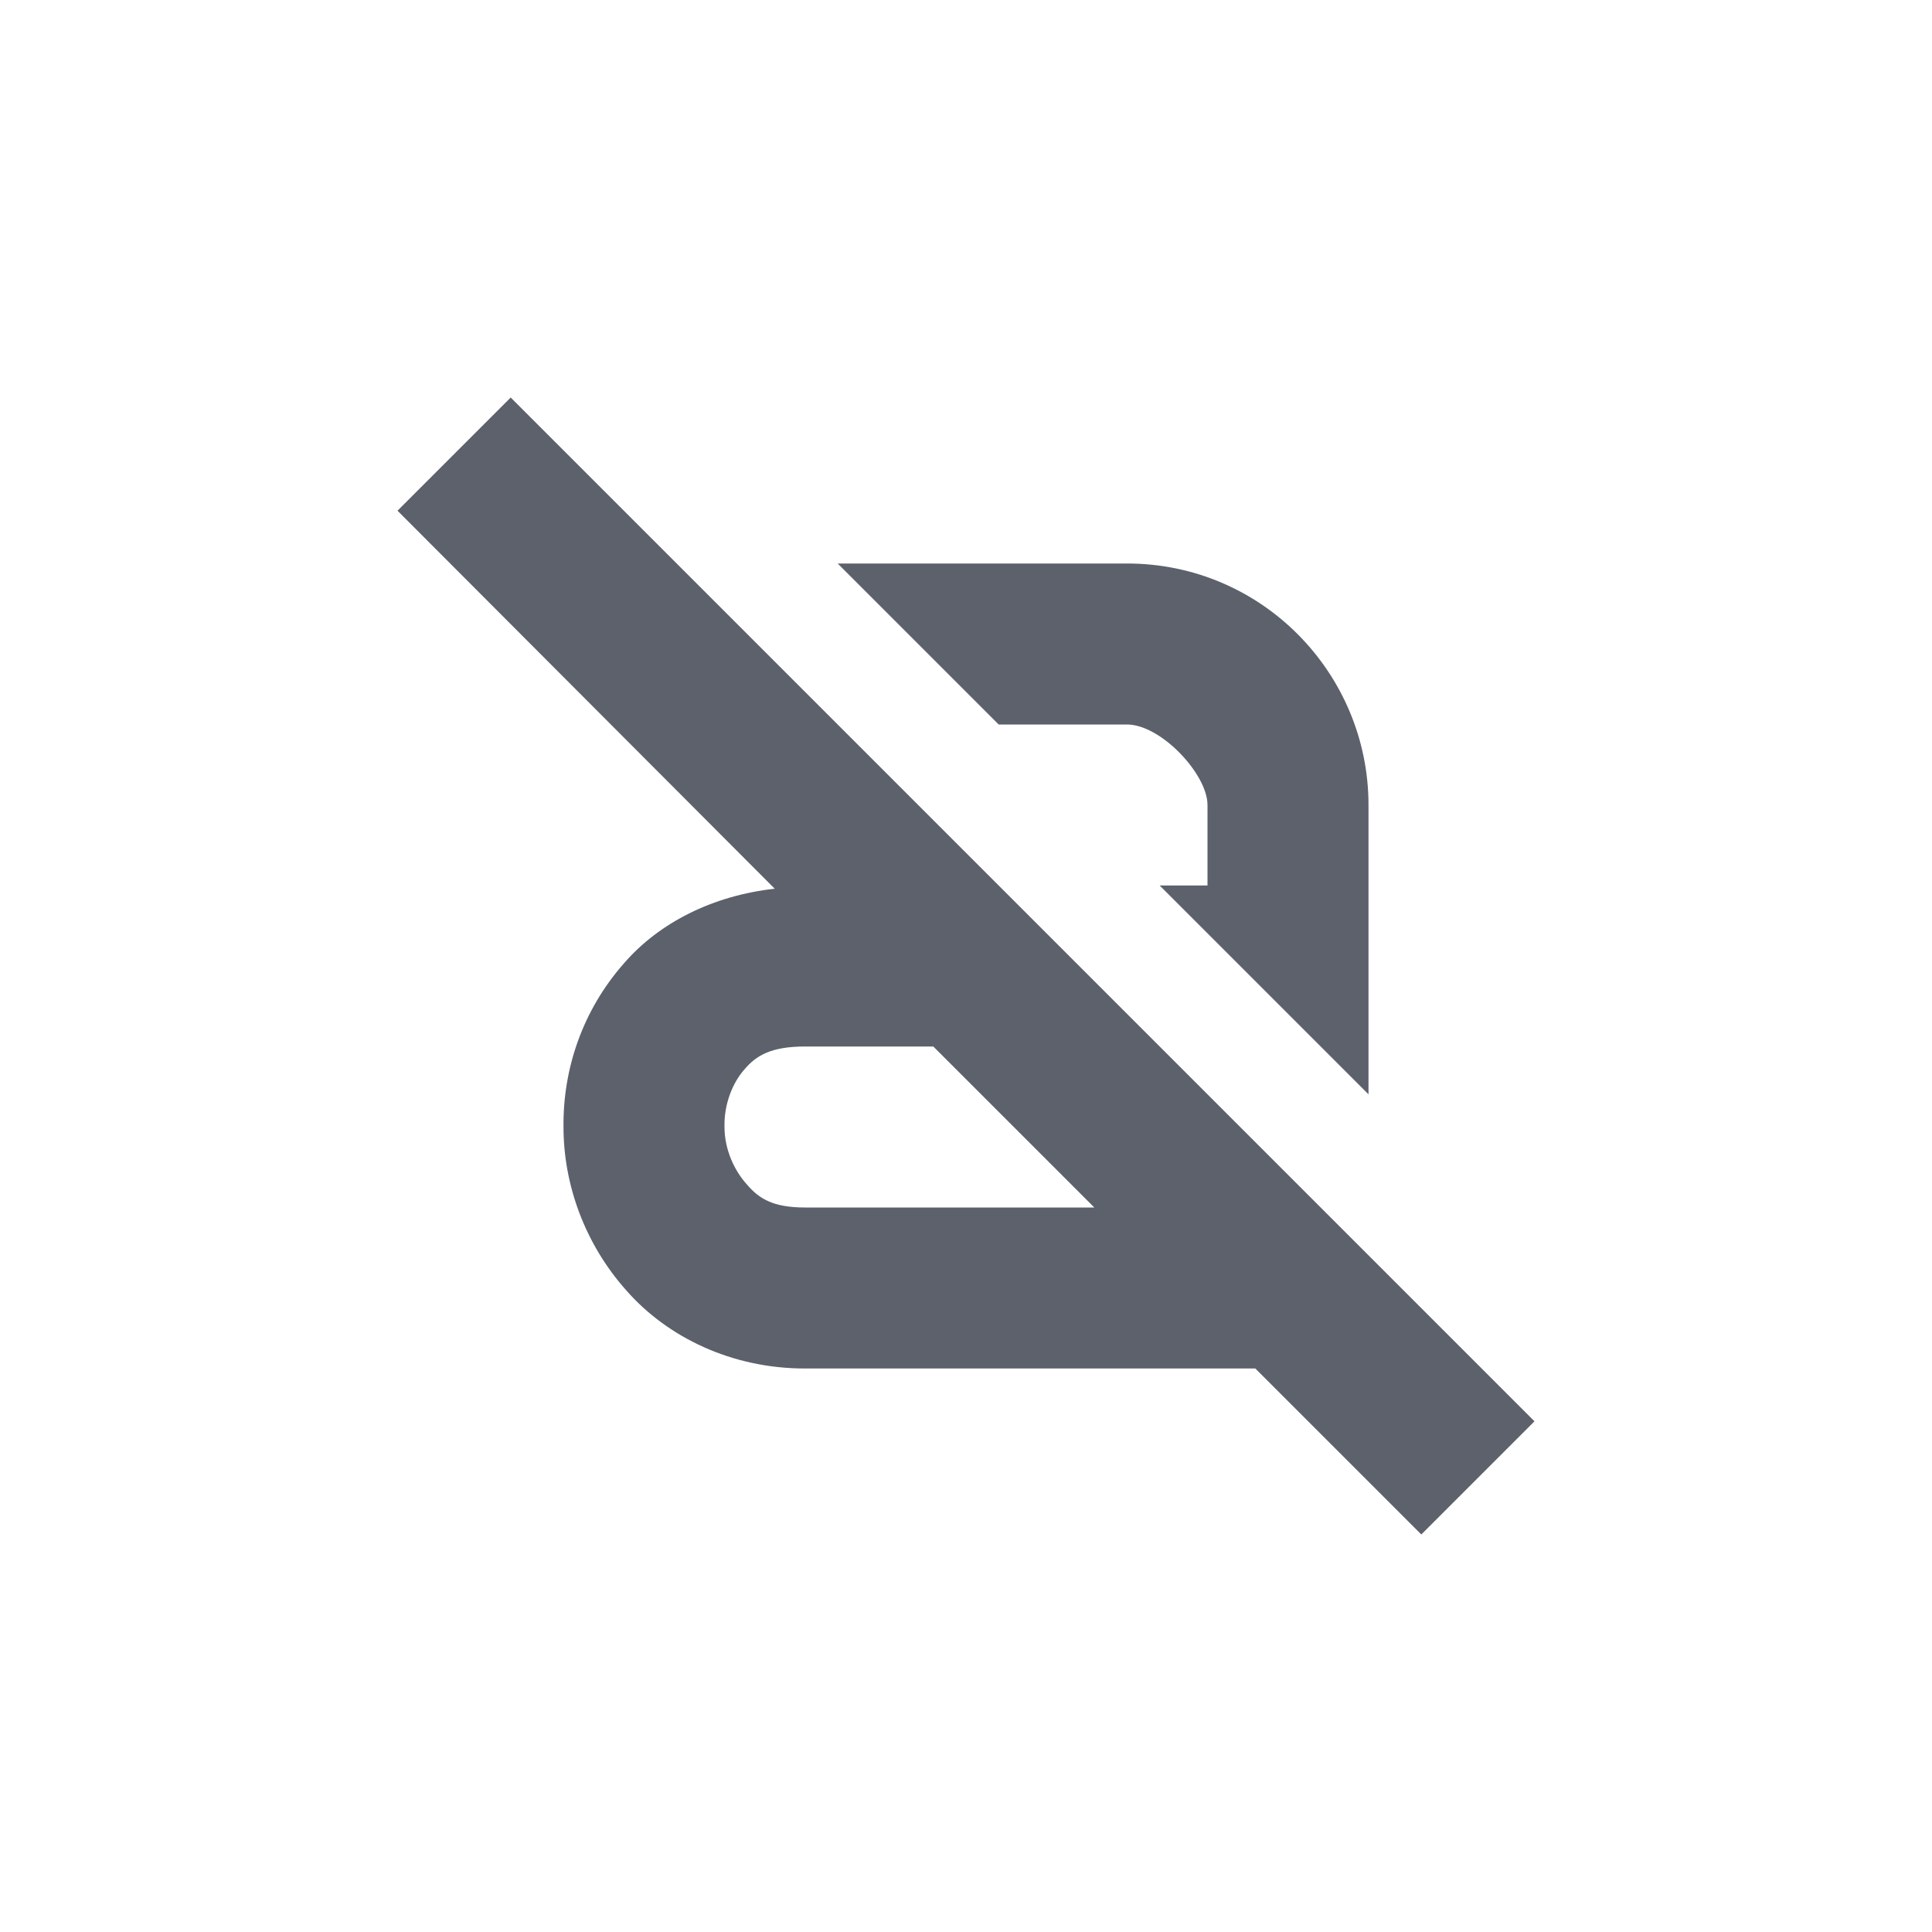 <svg xmlns="http://www.w3.org/2000/svg" width="12pt" height="12pt" version="1.1" viewBox="0 0 12 12">
 <g>
  <path style="fill:rgb(36.078%,38.039%,42.353%)" d="M 3.172 2.469 L 2.469 3.172 L 4.812 5.52 C 4.43 5.562 4.094 5.73 3.875 5.984 C 3.617 6.277 3.496 6.641 3.5 7 C 3.5 7.359 3.633 7.727 3.891 8.016 C 4.145 8.305 4.543 8.5 5 8.5 L 7.797 8.5 L 8.828 9.531 L 9.531 8.828 Z M 5.203 3.5 L 6.203 4.5 L 7 4.5 C 7.211 4.5 7.5 4.809 7.5 5 L 7.5 5.5 L 7.203 5.5 L 8.5 6.797 L 8.5 5 C 8.5 4.184 7.84 3.5 7 3.5 Z M 5 6.5 L 5.797 6.5 L 6.797 7.5 L 5 7.5 C 4.801 7.5 4.715 7.445 4.641 7.359 C 4.562 7.273 4.5 7.141 4.5 7 C 4.496 6.859 4.551 6.723 4.625 6.641 C 4.695 6.559 4.785 6.5 5 6.5 Z M 5 6.5"/>
 </g>
</svg>
